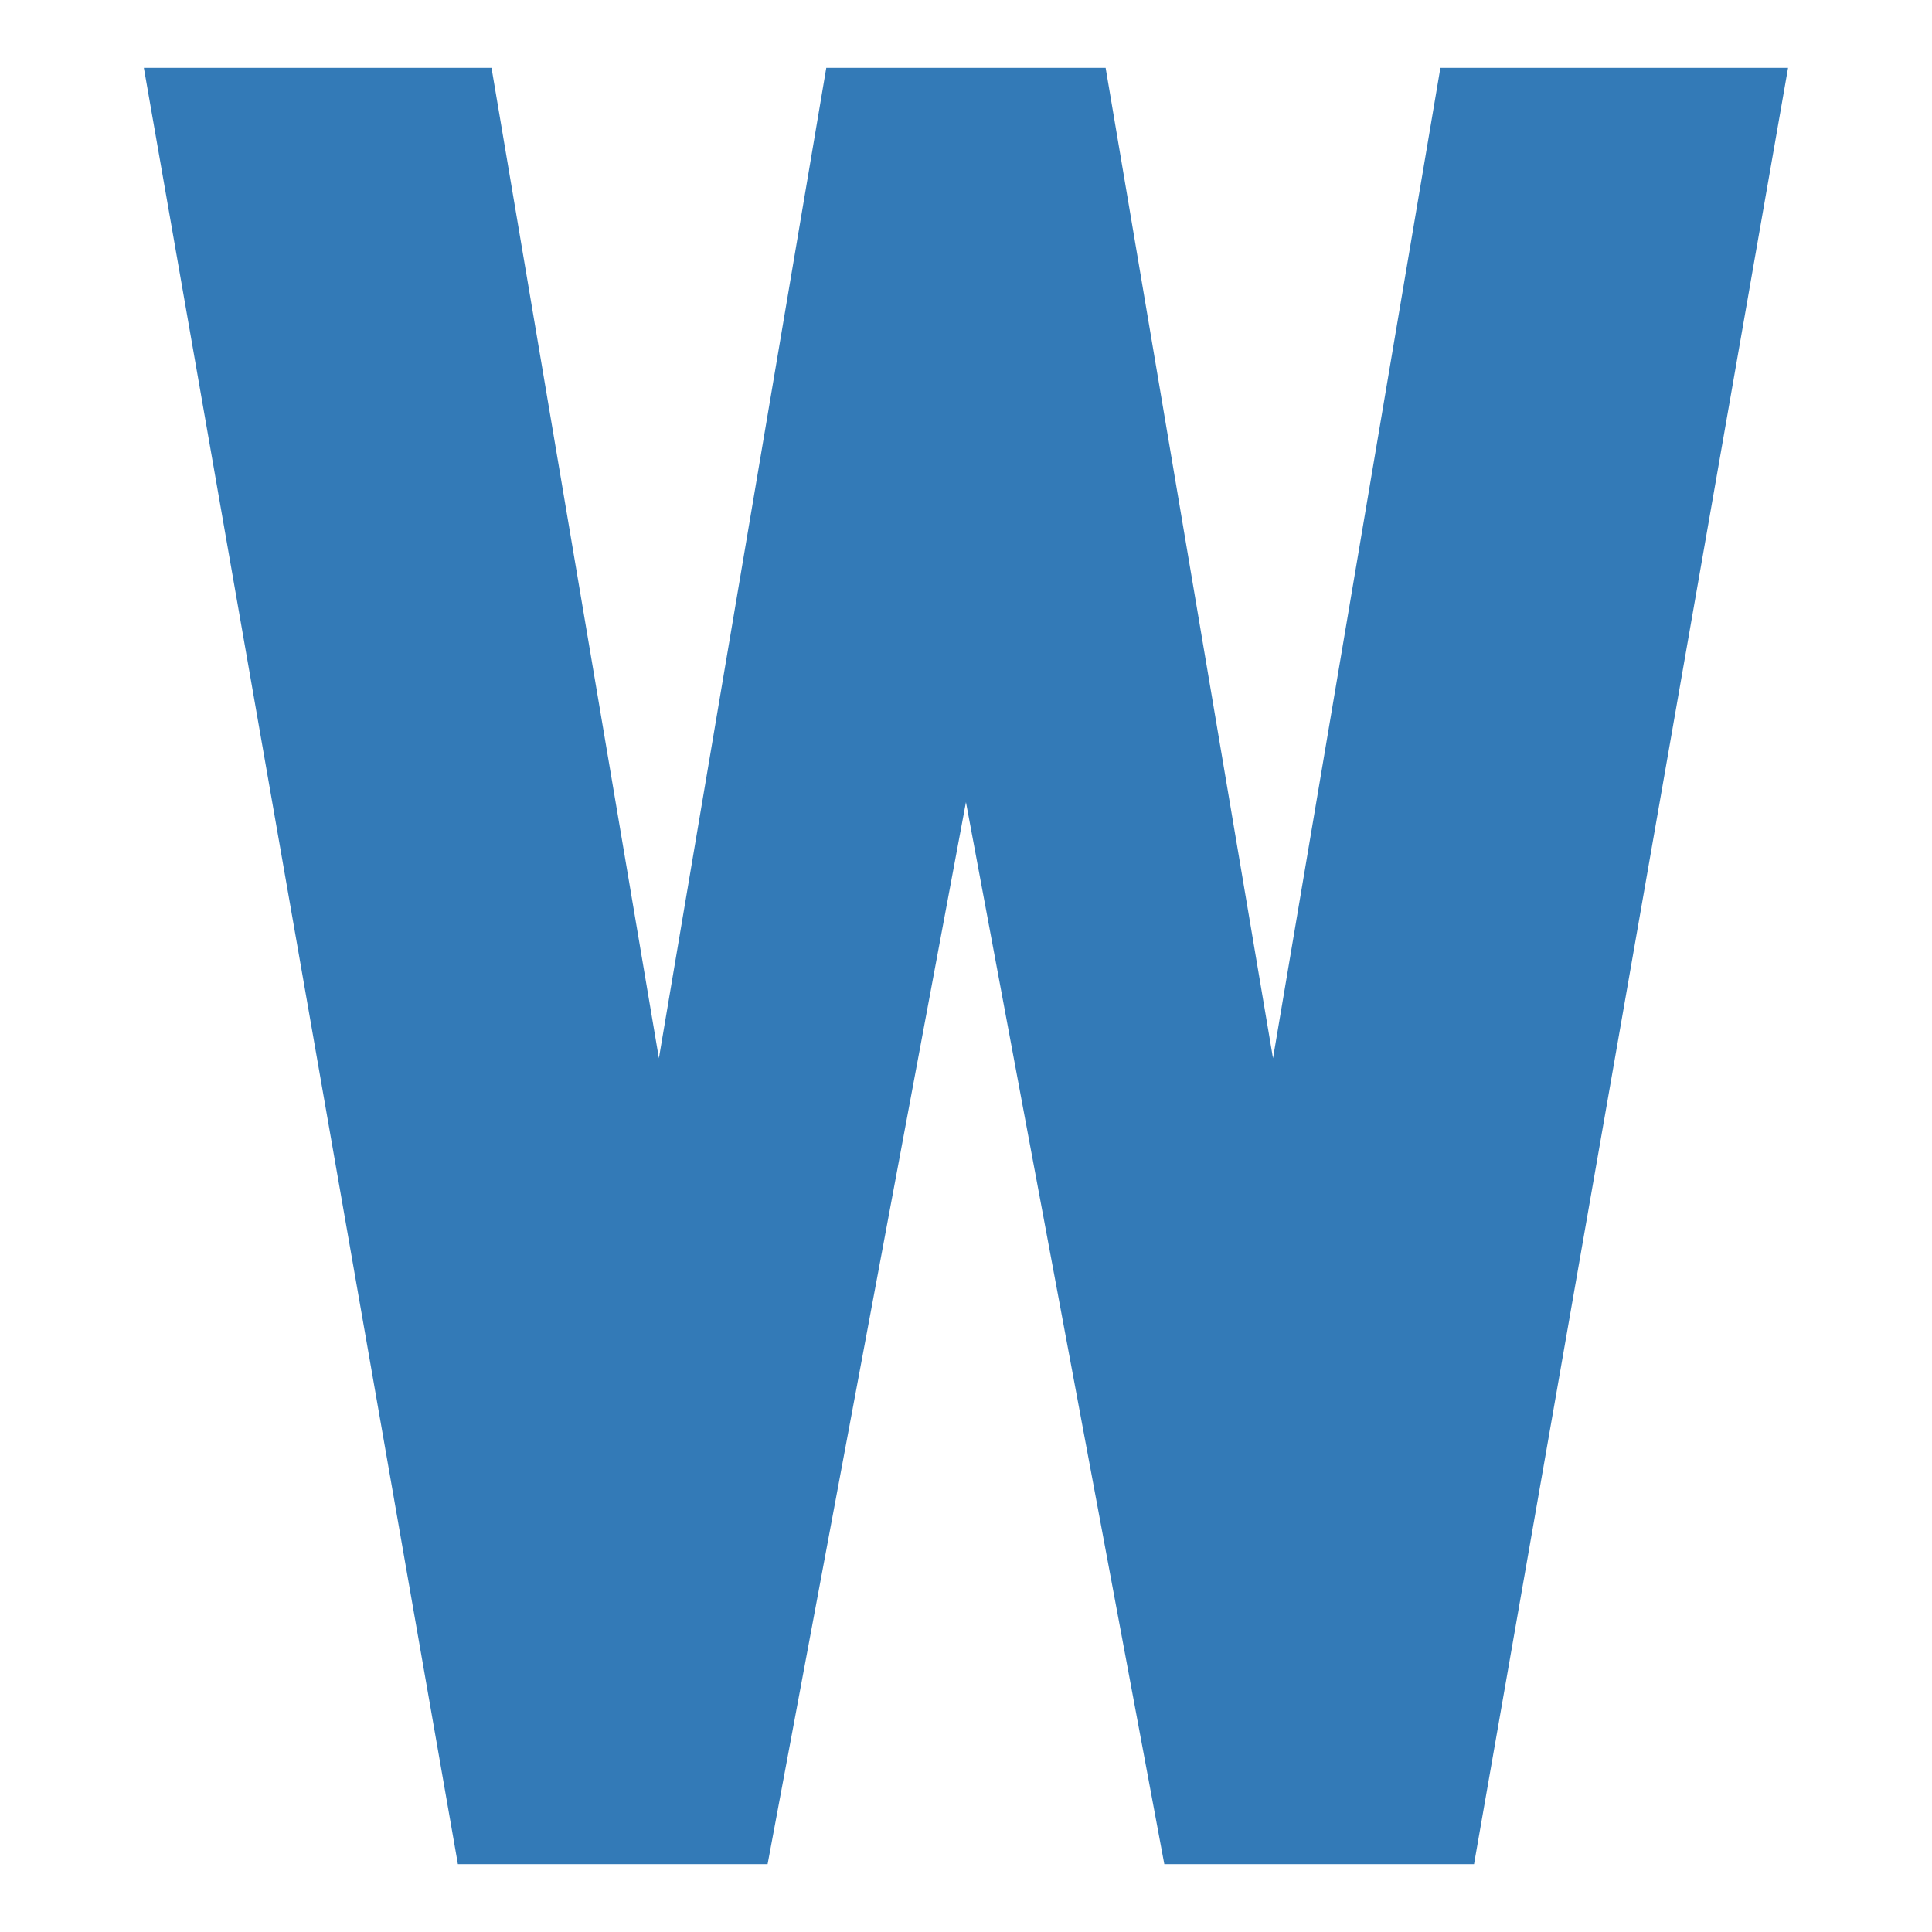 <svg width="44" height="44" viewBox="0 0 44 44" fill="none" xmlns="http://www.w3.org/2000/svg">
<g clip-path="url(#clip0_4624_13502)">
<path d="M10.81 2H3.817L10.81 42H17.104L21.999 15.793L26.894 42H33.188L40.181 2H33.188L28.992 26.828L24.796 2H19.202L15.006 26.828L10.81 2Z" fill="#337AB7" stroke="#337AB7" stroke-width="0.909"/>
</g>
<defs>
<clipPath id="clip0_4624_13502">
<rect width="44" height="44" fill="white"/>
</clipPath>
</defs>
</svg>
